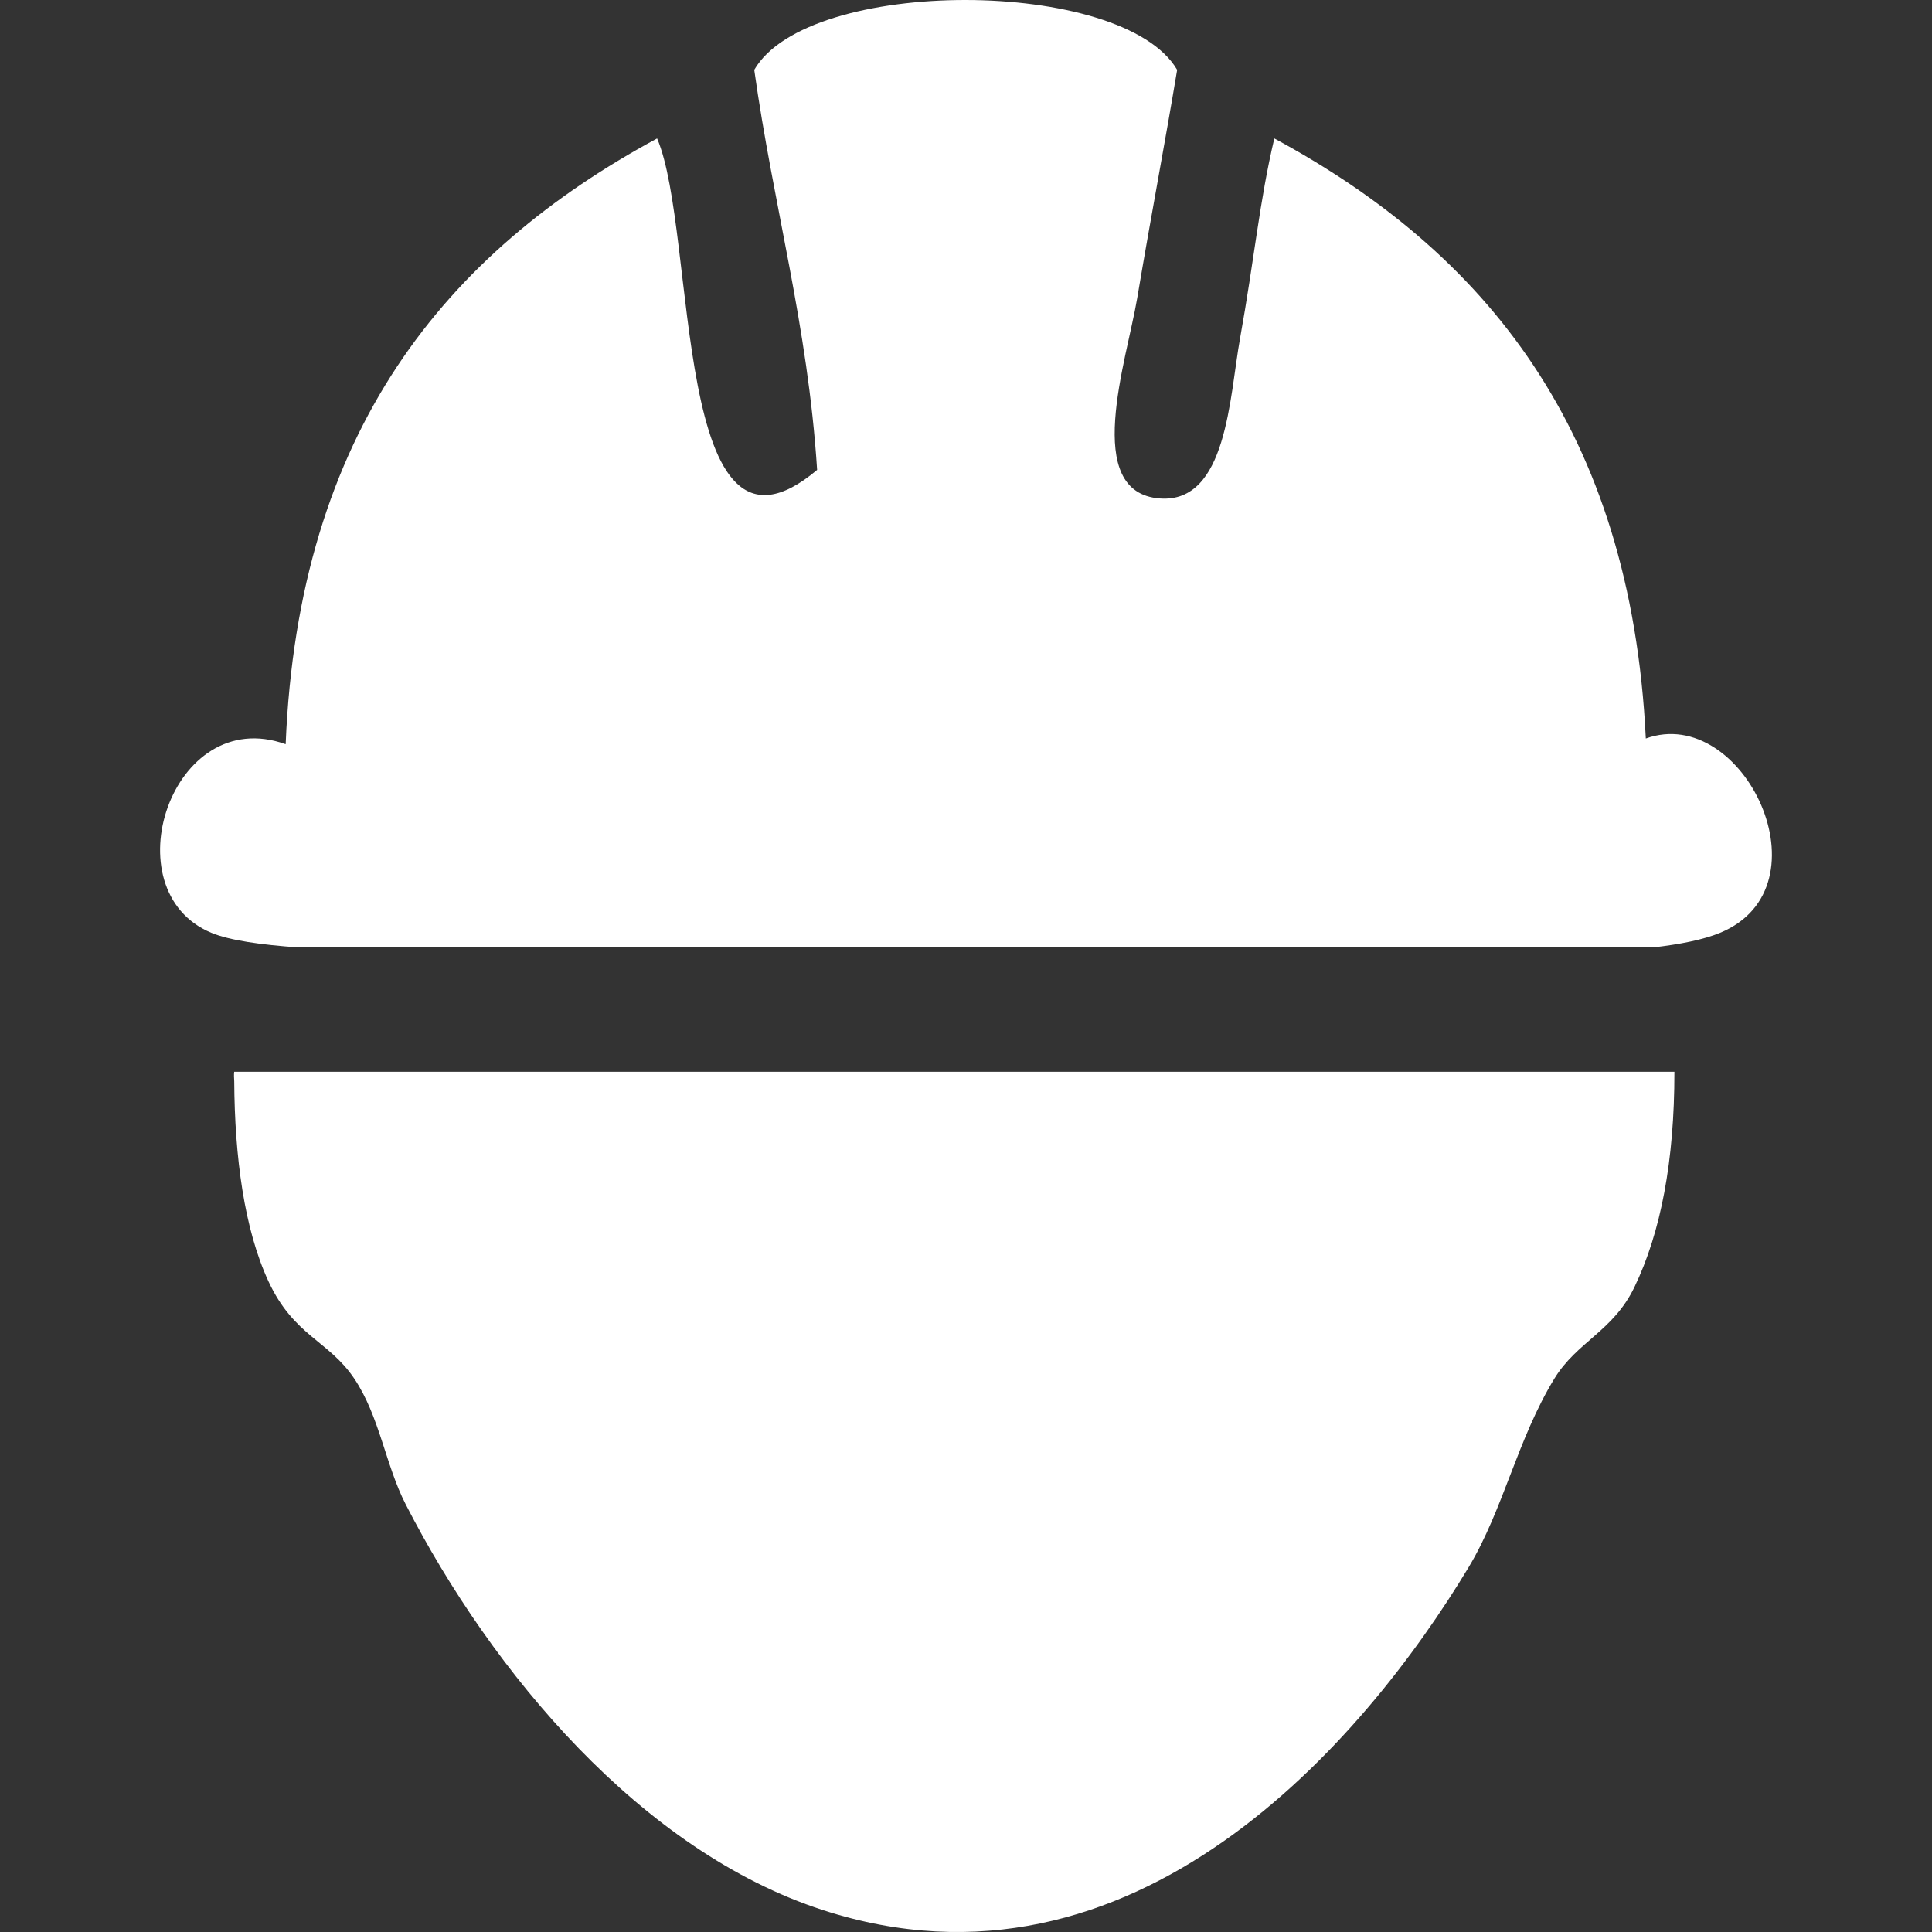 <?xml version="1.0" encoding="utf-8"?>
<!-- Generator: Adobe Illustrator 14.0.0, SVG Export Plug-In . SVG Version: 6.00 Build 43363)  -->
<!DOCTYPE svg PUBLIC "-//W3C//DTD SVG 1.1//EN" "http://www.w3.org/Graphics/SVG/1.1/DTD/svg11.dtd">
<svg version="1.1" id="Layer_1" xmlns="http://www.w3.org/2000/svg" xmlns:xlink="http://www.w3.org/1999/xlink" x="0px" y="0px"
	 width="100px" height="100px" viewBox="0 0 100 100" enable-background="new 0 0 100 100" xml:space="preserve">
<rect x="0" y="0" width="100" height="100" fill="#333333" stroke="none"/>
<path fill-rule="evenodd" clip-rule="evenodd" fill="#FFFFFF" d="M89.033,48.282c5.745-2.375,1.214-11.884-3.846-10.057
	c-0.773-15.99-8.344-25.181-19.228-31.06c-0.769,3.242-1.034,6.246-1.775,10.354c-0.548,3.039-0.676,8.529-4.141,8.282
	c-4.07-0.289-1.727-7.135-1.184-10.353c0.775-4.595,1.429-7.982,2.07-11.833c-2.801-4.801-19.101-4.839-21.889,0
	c0.98,7.006,2.773,13.201,3.254,20.707c-7.533,6.348-6.186-12.294-8.283-17.157C23.07,13.082,15.445,22.319,14.786,38.52
	c-5.917-2.125-9.085,7.586-3.846,9.762c0.936,0.389,2.558,0.623,4.539,0.758h70.076C86.967,48.878,88.172,48.638,89.033,48.282z"/>
<path fill-rule="evenodd" clip-rule="evenodd" fill="#FFFFFF" d="M12.122,55.473c-0.018,0.148-0.009,0.323,0.002,0.5
	c0.023,3.906,0.513,7.639,1.774,10.354c1.317,2.834,3.11,3.051,4.438,5.029c1.308,1.947,1.619,4.475,2.662,6.508
	c4.476,8.717,12.204,17.955,21.594,21.002c16.11,5.227,28.042-8.799,33.426-17.748c1.792-2.98,2.531-6.648,4.437-9.762
	c1.173-1.916,3.043-2.451,4.142-4.734c1.362-2.83,2.073-6.521,2.07-11.148H12.122z"/>
</svg>
